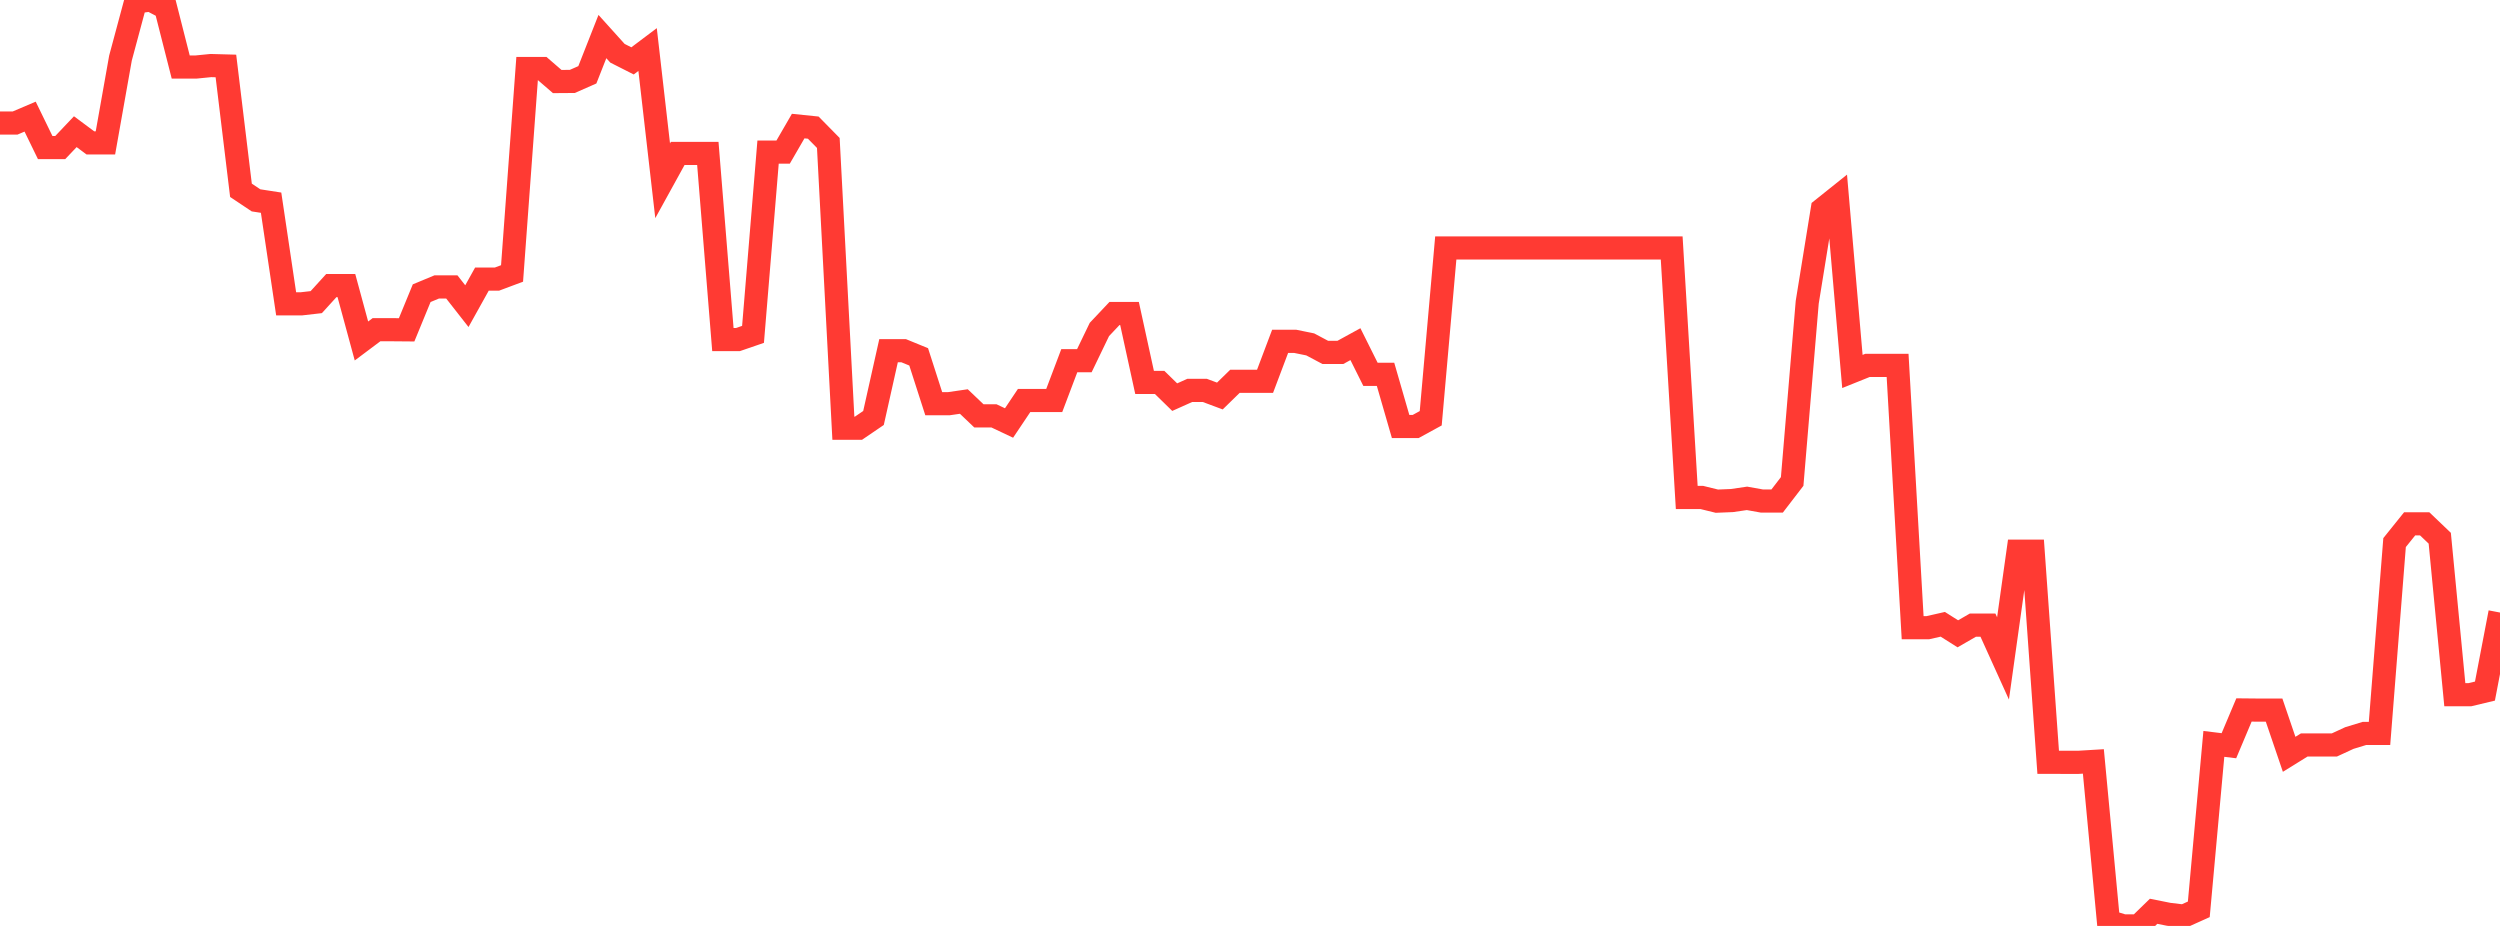 <?xml version="1.0" standalone="no"?>
<!DOCTYPE svg PUBLIC "-//W3C//DTD SVG 1.1//EN" "http://www.w3.org/Graphics/SVG/1.1/DTD/svg11.dtd">

<svg width="135" height="50" viewBox="0 0 135 50" preserveAspectRatio="none" 
  xmlns="http://www.w3.org/2000/svg"
  xmlns:xlink="http://www.w3.org/1999/xlink">


<polyline points="0.0, 6.645 0.813, 6.645 1.627, 6.298 2.44, 7.968 3.253, 7.968 4.066, 7.111 4.88, 7.716 5.693, 7.716 6.506, 3.136 7.319, 0.11 8.133, 0.0 8.946, 0.425 9.759, 3.621 10.572, 3.621 11.386, 3.54 12.199, 3.562 13.012, 10.276 13.825, 10.819 14.639, 10.945 15.452, 16.408 16.265, 16.408 17.078, 16.315 17.892, 15.42 18.705, 15.42 19.518, 18.413 20.331, 17.804 21.145, 17.804 21.958, 17.811 22.771, 15.832 23.584, 15.494 24.398, 15.494 25.211, 16.532 26.024, 15.071 26.837, 15.071 27.651, 14.766 28.464, 3.7 29.277, 3.7 30.09, 4.403 30.904, 4.397 31.717, 4.039 32.53, 1.974 33.343, 2.876 34.157, 3.288 34.97, 2.676 35.783, 9.762 36.596, 8.286 37.41, 8.286 38.223, 8.286 39.036, 18.336 39.849, 18.336 40.663, 18.056 41.476, 8.213 42.289, 8.213 43.102, 6.808 43.916, 6.892 44.729, 7.719 45.542, 23.125 46.355, 23.125 47.169, 22.571 47.982, 18.937 48.795, 18.937 49.608, 19.27 50.422, 21.8 51.235, 21.8 52.048, 21.682 52.861, 22.457 53.675, 22.457 54.488, 22.842 55.301, 21.628 56.114, 21.628 56.928, 21.628 57.741, 19.479 58.554, 19.479 59.367, 17.792 60.181, 16.929 60.994, 16.929 61.807, 20.651 62.62, 20.651 63.434, 21.446 64.247, 21.082 65.06, 21.082 65.873, 21.385 66.687, 20.59 67.5, 20.59 68.313, 20.589 69.127, 18.432 69.94, 18.432 70.753, 18.598 71.566, 19.03 72.38, 19.03 73.193, 18.584 74.006, 20.214 74.819, 20.214 75.633, 23.031 76.446, 23.031 77.259, 22.586 78.072, 13.389 78.886, 13.389 79.699, 13.389 80.512, 13.389 81.325, 13.389 82.139, 13.389 82.952, 13.389 83.765, 13.389 84.578, 13.389 85.392, 13.389 86.205, 13.389 87.018, 13.389 87.831, 13.389 88.645, 13.389 89.458, 13.389 90.271, 13.389 91.084, 26.863 91.898, 26.863 92.711, 27.063 93.524, 27.03 94.337, 26.911 95.151, 27.057 95.964, 27.057 96.777, 25.999 97.59, 16.323 98.404, 11.297 99.217, 10.647 100.03, 20.059 100.843, 19.732 101.657, 19.732 102.47, 19.732 103.283, 33.897 104.096, 33.897 104.91, 33.712 105.723, 34.226 106.536, 33.757 107.349, 33.757 108.163, 35.555 108.976, 29.762 109.789, 29.762 110.602, 41.164 111.416, 41.166 112.229, 41.166 113.042, 41.117 113.855, 49.75 114.669, 50.0 115.482, 50.0 116.295, 49.209 117.108, 49.372 117.922, 49.47 118.735, 49.104 119.548, 40.17 120.361, 40.269 121.175, 38.338 121.988, 38.346 122.801, 38.346 123.614, 40.733 124.428, 40.229 125.241, 40.229 126.054, 40.229 126.867, 39.853 127.681, 39.605 128.494, 39.605 129.307, 29.299 130.12, 28.288 130.934, 28.288 131.747, 29.064 132.56, 37.514 133.373, 37.514 134.187, 37.319 135.0, 33.077" fill="none" stroke="#ff3a33" stroke-width="1.25"/>

</svg>